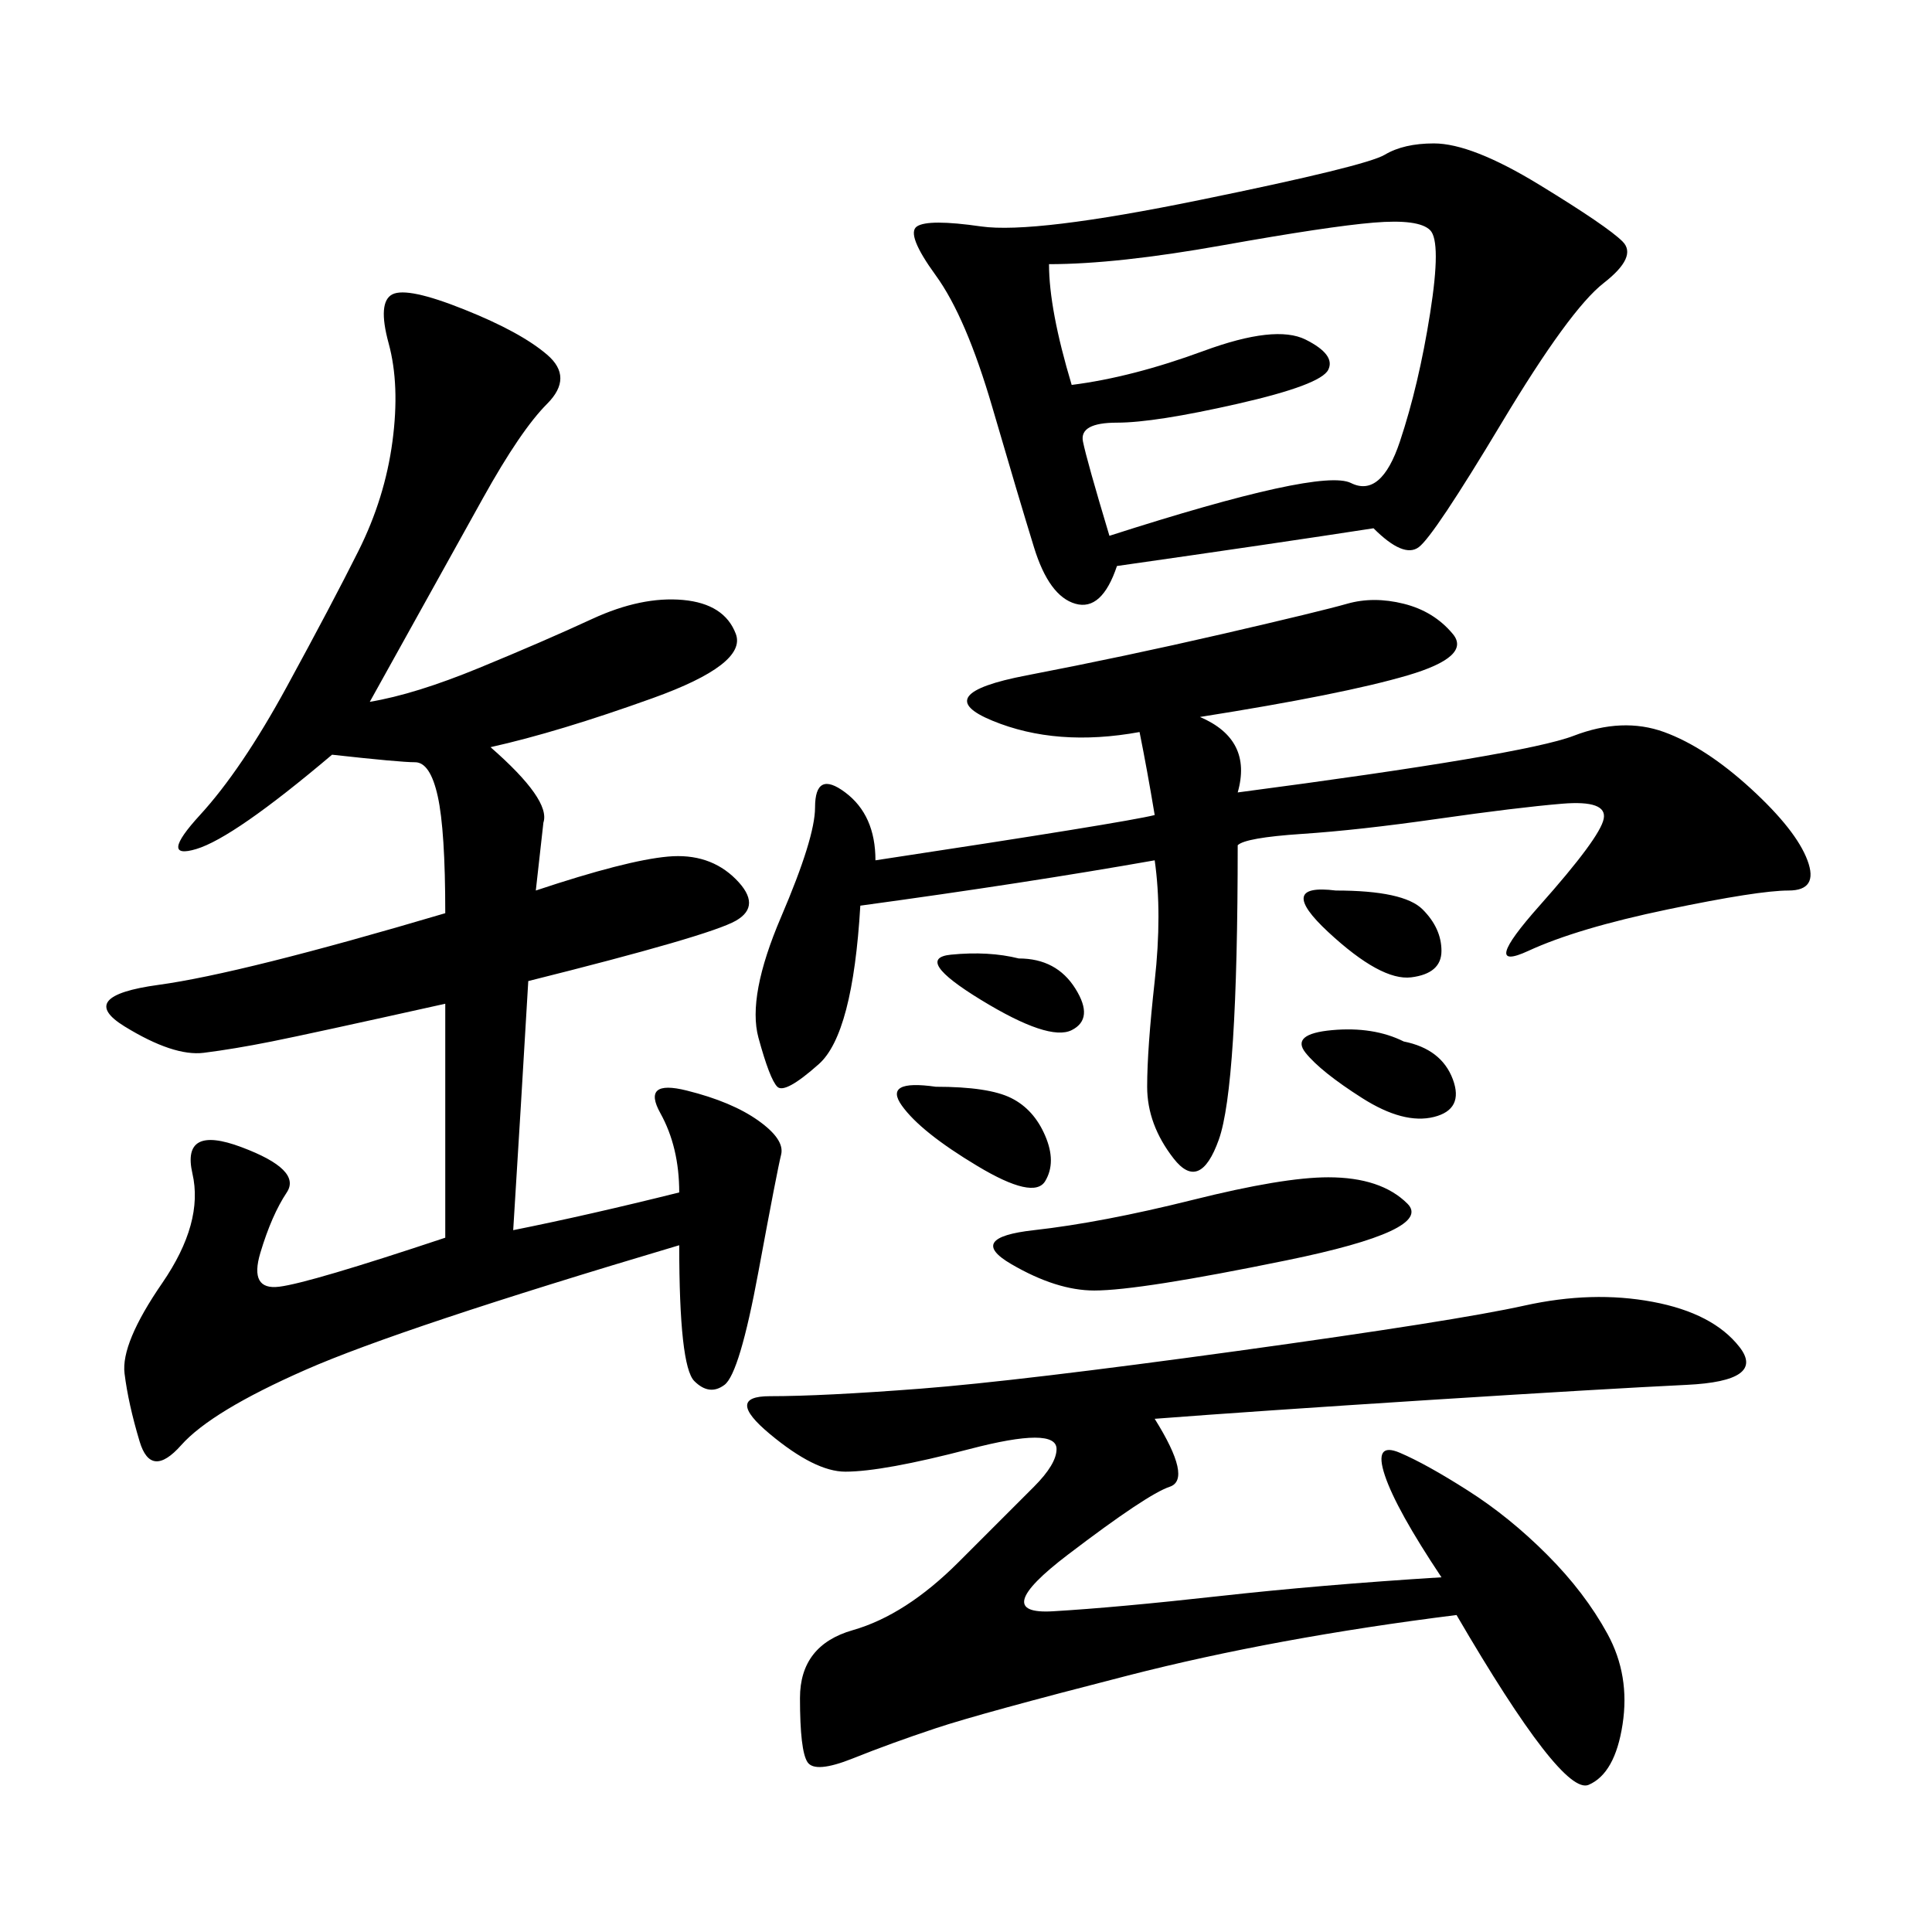 <svg xmlns="http://www.w3.org/2000/svg" xmlns:xlink="http://www.w3.org/1999/xlink" width="300" height="300"><path d="M105.47 193.36Q62.11 206.25 47.46 212.70Q32.81 219.14 28.13 224.41Q23.44 229.69 21.68 223.83Q19.92 217.97 19.34 213.28Q18.75 208.59 25.20 199.22Q31.64 189.84 29.88 182.23Q28.13 174.61 37.50 178.13Q46.88 181.64 44.53 185.16Q42.19 188.67 40.43 194.53Q38.67 200.39 43.36 199.80Q48.05 199.22 69.14 192.19L69.14 192.19L69.14 155.86Q48.05 160.55 42.19 161.72Q36.33 162.89 31.64 163.48Q26.95 164.06 19.34 159.38Q11.72 154.69 24.61 152.93Q37.50 151.17 69.14 141.80L69.14 141.80Q69.14 128.91 67.97 123.63Q66.80 118.36 64.45 118.36L64.45 118.36Q62.11 118.36 51.56 117.19L51.56 117.19Q36.33 130.08 30.47 131.84Q24.61 133.59 31.05 126.56Q37.50 119.53 44.53 106.64Q51.56 93.75 55.66 85.55Q59.77 77.34 60.94 68.55Q62.11 59.77 60.35 53.32Q58.59 46.88 60.94 45.70Q63.28 44.53 72.07 48.05Q80.86 51.56 84.96 55.08Q89.06 58.59 84.96 62.70Q80.86 66.80 75 77.34L75 77.34L57.42 108.98Q64.45 107.81 74.41 103.71Q84.38 99.61 91.99 96.09Q99.61 92.58 106.05 93.16Q112.50 93.75 114.26 98.44Q116.02 103.13 101.37 108.40Q86.72 113.67 76.17 116.02L76.17 116.02Q85.55 124.22 84.38 127.73L84.38 127.73L83.20 138.28Q97.27 133.59 103.71 133.01Q110.16 132.42 114.26 136.52Q118.36 140.63 114.26 142.97Q110.16 145.31 82.03 152.34L82.03 152.34Q80.86 172.27 79.69 191.02L79.69 191.02Q91.41 188.67 105.47 185.16L105.47 185.16Q105.47 178.13 102.54 172.85Q99.61 167.58 106.64 169.34Q113.67 171.09 117.77 174.02Q121.88 176.95 121.29 179.30Q120.70 181.64 117.77 197.46Q114.84 213.28 112.50 215.04Q110.16 216.80 107.81 214.45Q105.47 212.11 105.47 193.36L105.47 193.36ZM213.28 82.03Q198.05 84.38 173.44 87.89L173.44 87.89Q171.09 94.92 166.99 93.75Q162.89 92.58 160.55 84.96Q158.20 77.34 154.10 63.28Q150 49.22 145.31 42.77Q140.63 36.33 142.38 35.16Q144.14 33.98 152.34 35.16Q160.55 36.33 186.33 31.05Q212.11 25.78 215.04 24.02Q217.97 22.27 222.66 22.27L222.66 22.27Q228.52 22.27 239.06 28.71Q249.61 35.16 251.95 37.50Q254.30 39.84 249.02 43.95Q243.75 48.05 233.20 65.63Q222.66 83.20 220.31 84.96Q217.97 86.72 213.28 82.03L213.28 82.03ZM179.30 220.31Q185.16 229.69 181.64 230.86Q178.13 232.03 165.82 241.41Q153.52 250.78 163.48 250.20Q173.44 249.61 189.26 247.85Q205.08 246.09 223.83 244.92L223.83 244.92Q216.80 234.38 215.04 229.10Q213.28 223.83 217.38 225.59Q221.48 227.34 227.93 231.45Q234.38 235.55 240.23 241.41Q246.09 247.27 249.61 253.71Q253.13 260.16 251.95 267.77Q250.78 275.39 246.68 277.15Q242.58 278.91 226.17 250.78L226.17 250.78Q198.05 254.30 175.20 260.16Q152.34 266.02 145.31 268.36Q138.28 270.70 132.42 273.05Q126.56 275.39 125.39 273.63Q124.22 271.88 124.22 263.67L124.22 263.67Q124.22 255.47 132.42 253.13Q140.63 250.78 148.83 242.58L148.83 242.58L160.55 230.86Q164.06 227.34 164.06 225L164.06 225Q164.06 221.48 150.59 225Q137.11 228.52 131.25 228.52L131.25 228.52Q126.56 228.52 119.53 222.66Q112.50 216.80 119.53 216.80L119.53 216.80Q127.73 216.80 142.97 215.63Q158.20 214.45 192.19 209.77Q226.17 205.08 236.72 202.73Q247.27 200.39 256.64 202.15Q266.02 203.91 270.12 209.18Q274.22 214.45 261.91 215.04Q249.61 215.63 222.07 217.38Q194.53 219.14 179.30 220.31L179.30 220.31ZM135.94 133.59Q174.61 127.73 179.30 126.56L179.30 126.56Q178.13 119.53 176.95 113.67L176.95 113.67Q164.06 116.02 154.10 111.91Q144.14 107.81 159.38 104.88Q174.61 101.95 189.84 98.44Q205.08 94.92 209.18 93.75Q213.28 92.58 217.97 93.75Q222.66 94.92 225.59 98.44Q228.52 101.95 218.55 104.88Q208.59 107.81 186.33 111.33L186.33 111.33Q194.53 114.84 192.19 123.05L192.19 123.05Q236.72 117.19 244.34 114.26Q251.95 111.33 258.40 113.67Q264.84 116.02 271.88 122.46Q278.91 128.91 280.66 133.59Q282.42 138.28 277.73 138.28L277.73 138.28Q273.05 138.28 258.98 141.21Q244.92 144.14 237.30 147.66Q229.69 151.17 239.06 140.63Q248.44 130.08 249.02 127.15Q249.61 124.22 242.58 124.80Q235.55 125.39 223.24 127.15Q210.94 128.91 202.15 129.49Q193.36 130.08 192.19 131.25L192.19 131.25Q192.19 168.75 189.26 176.95Q186.33 185.16 182.23 179.88Q178.13 174.61 178.13 168.75L178.13 168.75Q178.13 162.89 179.30 152.34Q180.47 141.80 179.30 133.59L179.30 133.59Q159.38 137.11 133.59 140.63L133.59 140.63Q132.42 160.55 127.15 165.23Q121.88 169.92 120.70 168.75Q119.53 167.58 117.77 161.13Q116.02 154.69 121.29 142.38Q126.56 130.08 126.56 125.39L126.56 125.39Q126.56 119.53 131.25 123.05Q135.94 126.56 135.94 133.59L135.94 133.59ZM162.89 41.02Q162.89 48.05 166.41 59.77L166.41 59.77Q175.78 58.59 186.91 54.49Q198.05 50.39 202.73 52.73Q207.42 55.08 206.25 57.42Q205.08 59.77 192.19 62.70Q179.30 65.63 173.44 65.63L173.44 65.63Q167.58 65.63 168.16 68.55Q168.75 71.48 172.27 83.20L172.27 83.20Q205.08 72.66 209.77 75Q214.45 77.34 217.38 68.55Q220.31 59.77 222.07 48.63Q223.83 37.50 222.07 35.74Q220.31 33.98 213.28 34.57Q206.25 35.16 189.84 38.09Q173.44 41.02 162.89 41.02L162.89 41.02ZM206.25 182.81Q214.45 182.81 218.55 186.91Q222.66 191.02 199.80 195.70Q176.95 200.39 169.92 200.39L169.92 200.39Q164.06 200.39 157.03 196.29Q150 192.19 160.55 191.02Q171.09 189.84 185.16 186.33Q199.22 182.81 206.25 182.81L206.25 182.81ZM145.31 168.75Q153.52 168.75 157.03 170.51Q160.55 172.27 162.30 176.37Q164.06 180.47 162.30 183.40Q160.55 186.33 151.76 181.05Q142.97 175.78 140.04 171.68Q137.11 167.58 145.31 168.75L145.31 168.75ZM217.97 161.72Q223.83 162.89 225.59 167.58Q227.34 172.27 222.66 173.44Q217.97 174.61 211.52 170.51Q205.08 166.41 202.73 163.48Q200.39 160.55 206.84 159.96Q213.28 159.38 217.97 161.72L217.97 161.72ZM207.42 138.28Q217.97 138.28 220.90 141.21Q223.83 144.14 223.83 147.66L223.83 147.66Q223.83 151.17 219.14 151.76Q214.45 152.34 206.25 144.73Q198.05 137.11 207.42 138.28L207.42 138.28ZM158.20 148.83Q164.06 148.83 166.99 153.52Q169.92 158.20 166.41 159.96Q162.89 161.72 152.34 155.27Q141.80 148.83 147.66 148.24Q153.52 147.66 158.20 148.83L158.20 148.83Z"/></svg>

